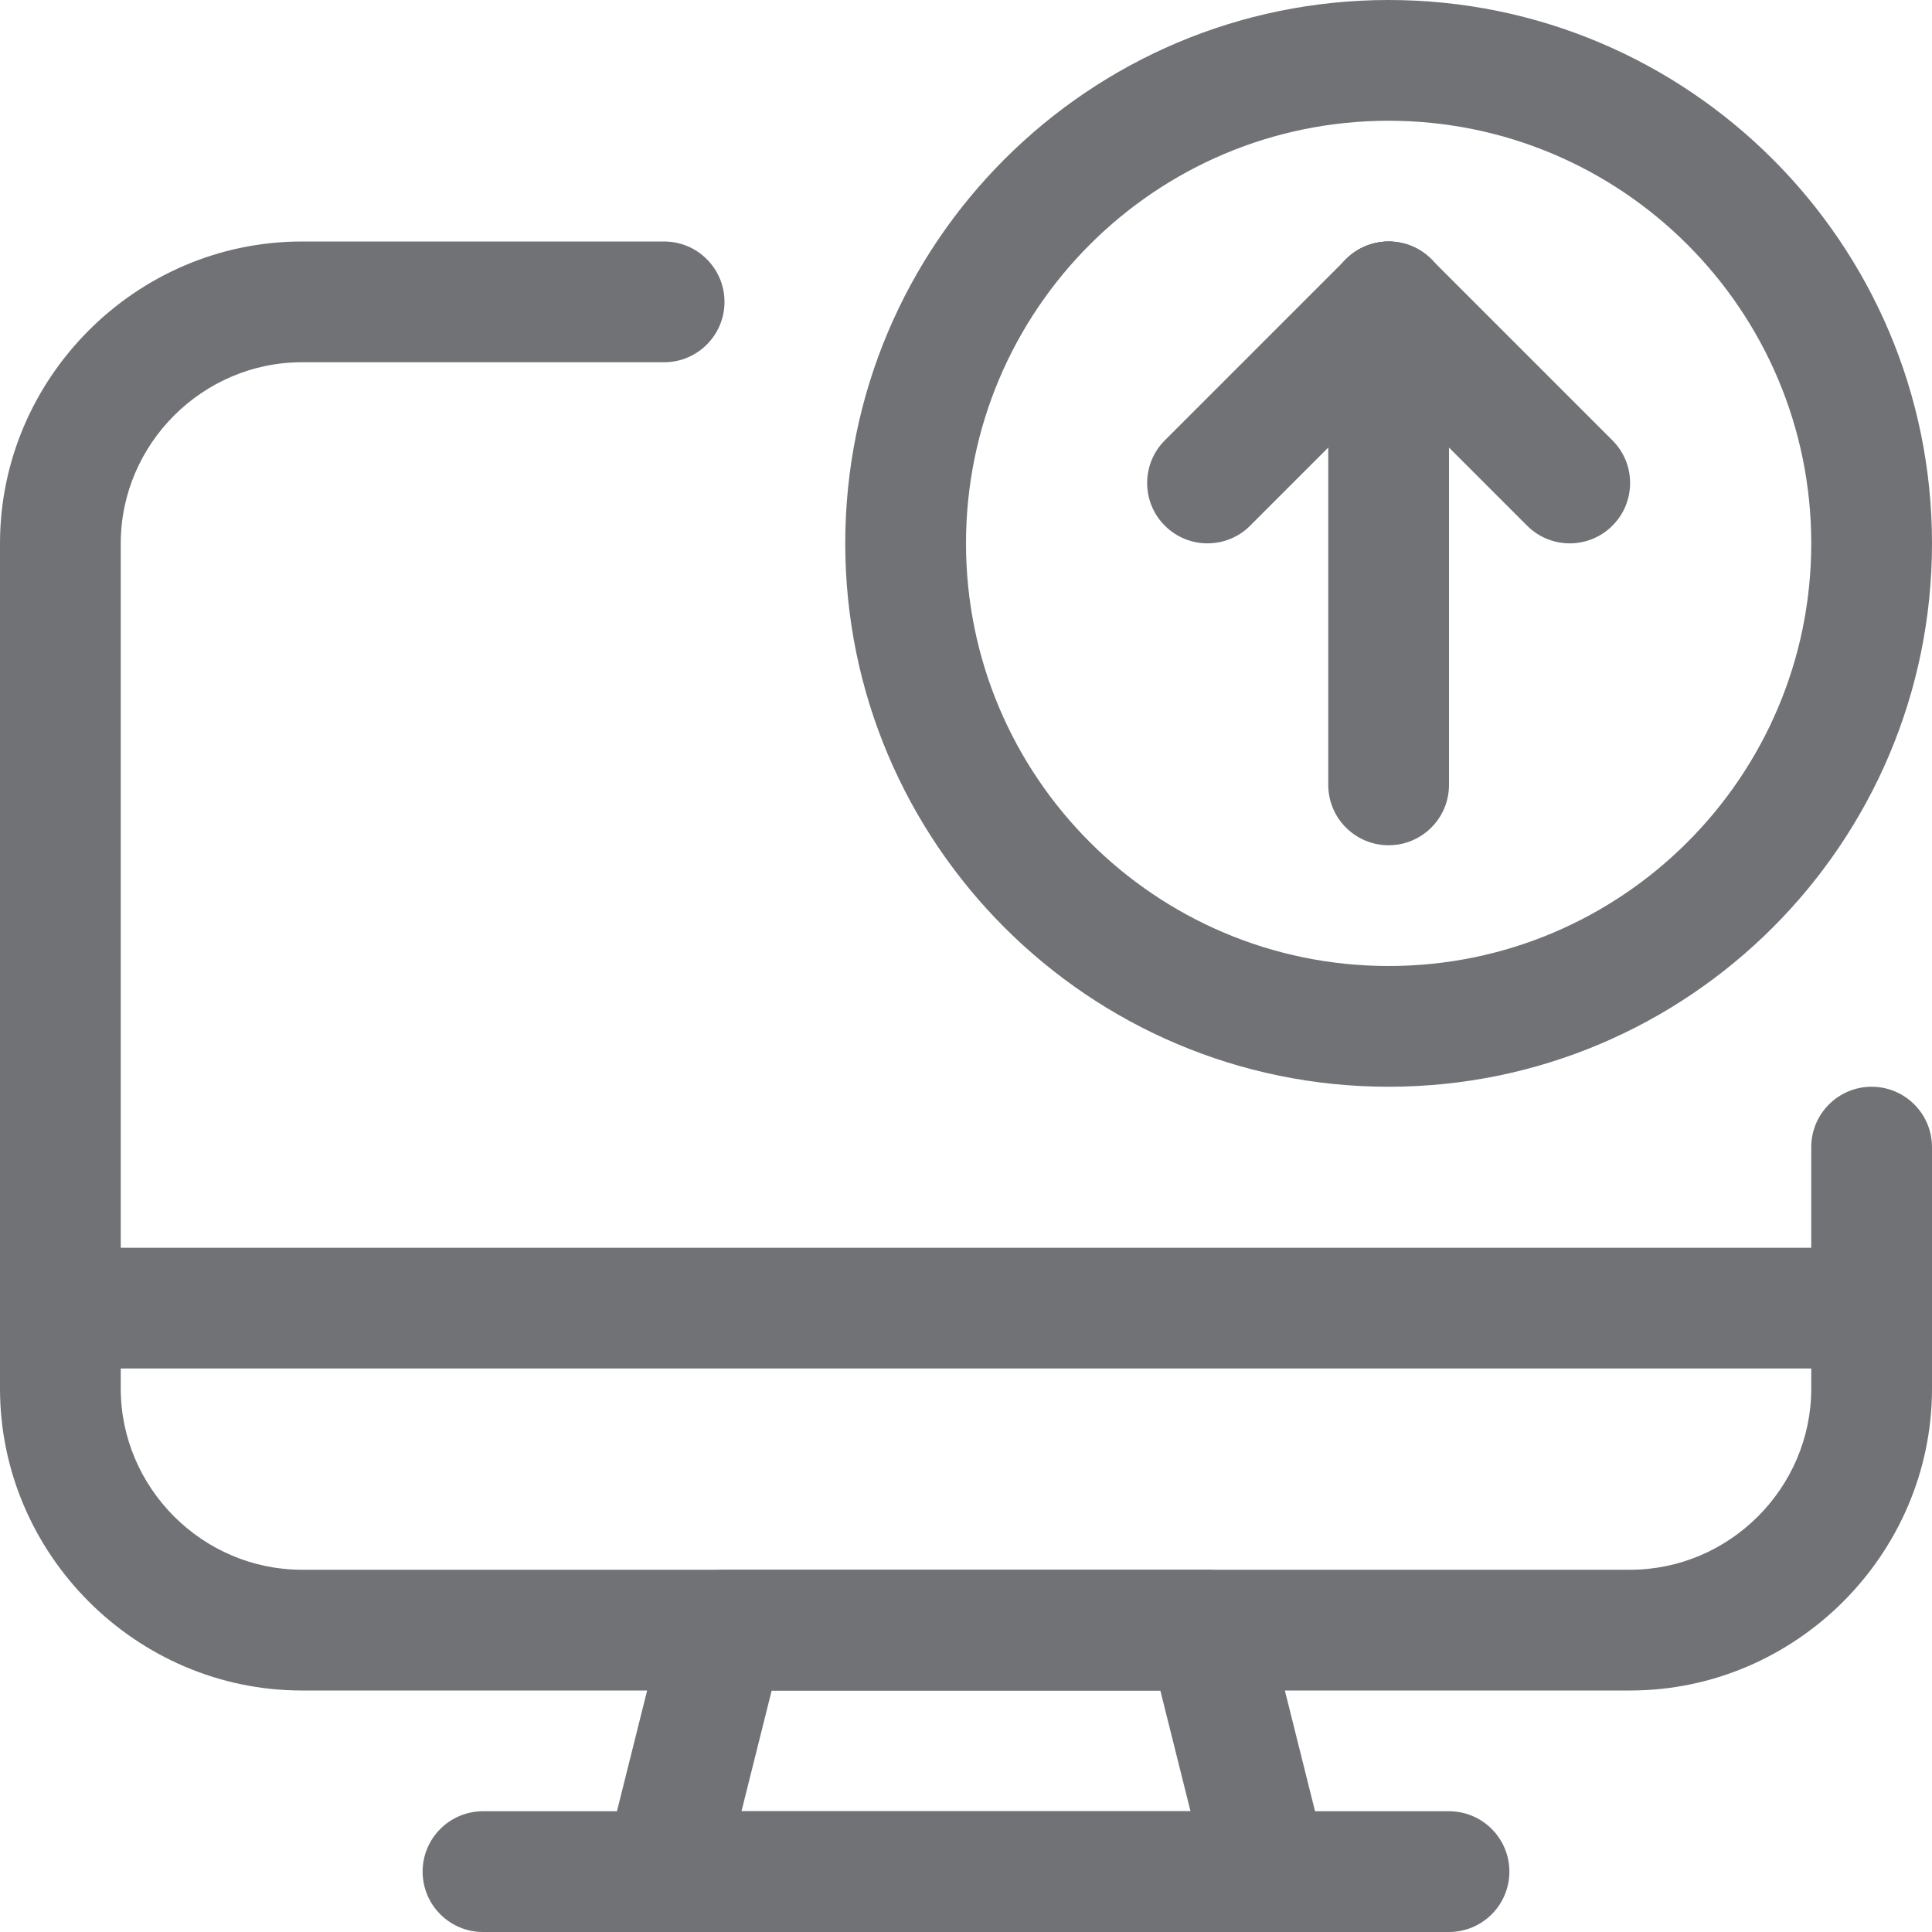 <?xml version="1.0" encoding="UTF-8" standalone="no"?>
<!DOCTYPE svg PUBLIC "-//W3C//DTD SVG 1.1//EN" "http://www.w3.org/Graphics/SVG/1.1/DTD/svg11.dtd">
<svg width="48px" height="48px" version="1.1" xmlns="http://www.w3.org/2000/svg" xmlns:xlink="http://www.w3.org/1999/xlink" xml:space="preserve" xmlns:serif="http://www.serif.com/" style="fill-rule:evenodd;clip-rule:evenodd;stroke-linejoin:round;stroke-miterlimit:2;">
    <g transform="matrix(2,0,0,2,0,0)" fill="#707276">
        <g>
            <g>
                <path d="M17.25,0C13.525,0 10.5,3.025 10.5,6.75C10.5,10.475 13.525,13.5 17.25,13.5C20.975,13.5 24,10.475 24,6.75C24,3.025 20.975,0 17.25,0ZM17.25,1.5C20.148,1.5 22.5,3.852 22.5,6.75C22.5,9.648 20.148,12 17.25,12C14.352,12 12,9.648 12,6.75C12,3.852 14.352,1.5 17.25,1.5Z"/>
                <path d="M18,9.75L18,3.75C18,3.336 17.664,3 17.25,3C16.836,3 16.5,3.336 16.5,3.75L16.5,9.75C16.5,10.164 16.836,10.5 17.25,10.5C17.664,10.5 18,10.164 18,9.75Z"/>
                <path d="M16.72,4.28L18.97,6.53C19.262,6.823 19.738,6.823 20.03,6.53C20.323,6.238 20.323,5.762 20.03,5.47L17.78,3.22C17.488,2.927 17.012,2.927 16.72,3.22C16.427,3.512 16.427,3.988 16.72,4.28Z"/>
                <path d="M16.72,3.22L14.47,5.47C14.177,5.762 14.177,6.238 14.47,6.53C14.762,6.823 15.238,6.823 15.53,6.53L17.78,4.28C18.073,3.988 18.073,3.512 17.78,3.22C17.488,2.927 17.012,2.927 16.72,3.22Z"/>
            </g>
            <g>
                <path d="M15.75,24C15.981,24 16.199,23.894 16.341,23.712C16.483,23.53 16.534,23.292 16.478,23.068L15.728,20.068C15.644,19.734 15.344,19.5 15,19.5L9,19.5C8.656,19.5 8.356,19.734 8.272,20.068L7.522,23.068C7.466,23.292 7.517,23.53 7.659,23.712C7.801,23.894 8.019,24 8.25,24L15.75,24ZM14.789,22.5L9.211,22.5C9.211,22.5 9.586,21 9.586,21C9.586,21 14.414,21 14.414,21L14.789,22.5Z"/>
                <path d="M6,24L18,24C18.414,24 18.75,23.664 18.75,23.25C18.75,22.836 18.414,22.5 18,22.5L6,22.5C5.586,22.5 5.25,22.836 5.25,23.25C5.25,23.664 5.586,24 6,24Z"/>
                <path d="M0.75,17L23.25,17C23.664,17 24,16.664 24,16.25C24,15.836 23.664,15.5 23.25,15.5L0.75,15.5C0.336,15.5 -0,15.836 0,16.25C0,16.664 0.336,17 0.75,17Z"/>
                <path d="M22.5,14.25L22.5,17.25C22.5,18.484 21.484,19.5 20.25,19.5L3.75,19.5C2.516,19.5 1.5,18.484 1.5,17.25C1.5,17.25 1.5,6.75 1.5,6.75C1.5,5.516 2.516,4.5 3.75,4.5C3.75,4.5 8.25,4.5 8.25,4.5C8.664,4.5 9,4.164 9,3.75C9,3.336 8.664,3 8.25,3L3.75,3C1.693,3 -0,4.693 0,6.75L0,17.25C0,19.307 1.693,21 3.75,21C3.75,21 20.25,21 20.25,21C22.307,21 24,19.307 24,17.25L24,14.25C24,13.836 23.664,13.5 23.25,13.5C22.836,13.5 22.5,13.836 22.5,14.25Z"/>
            </g>
        </g>
    </g>
</svg>
